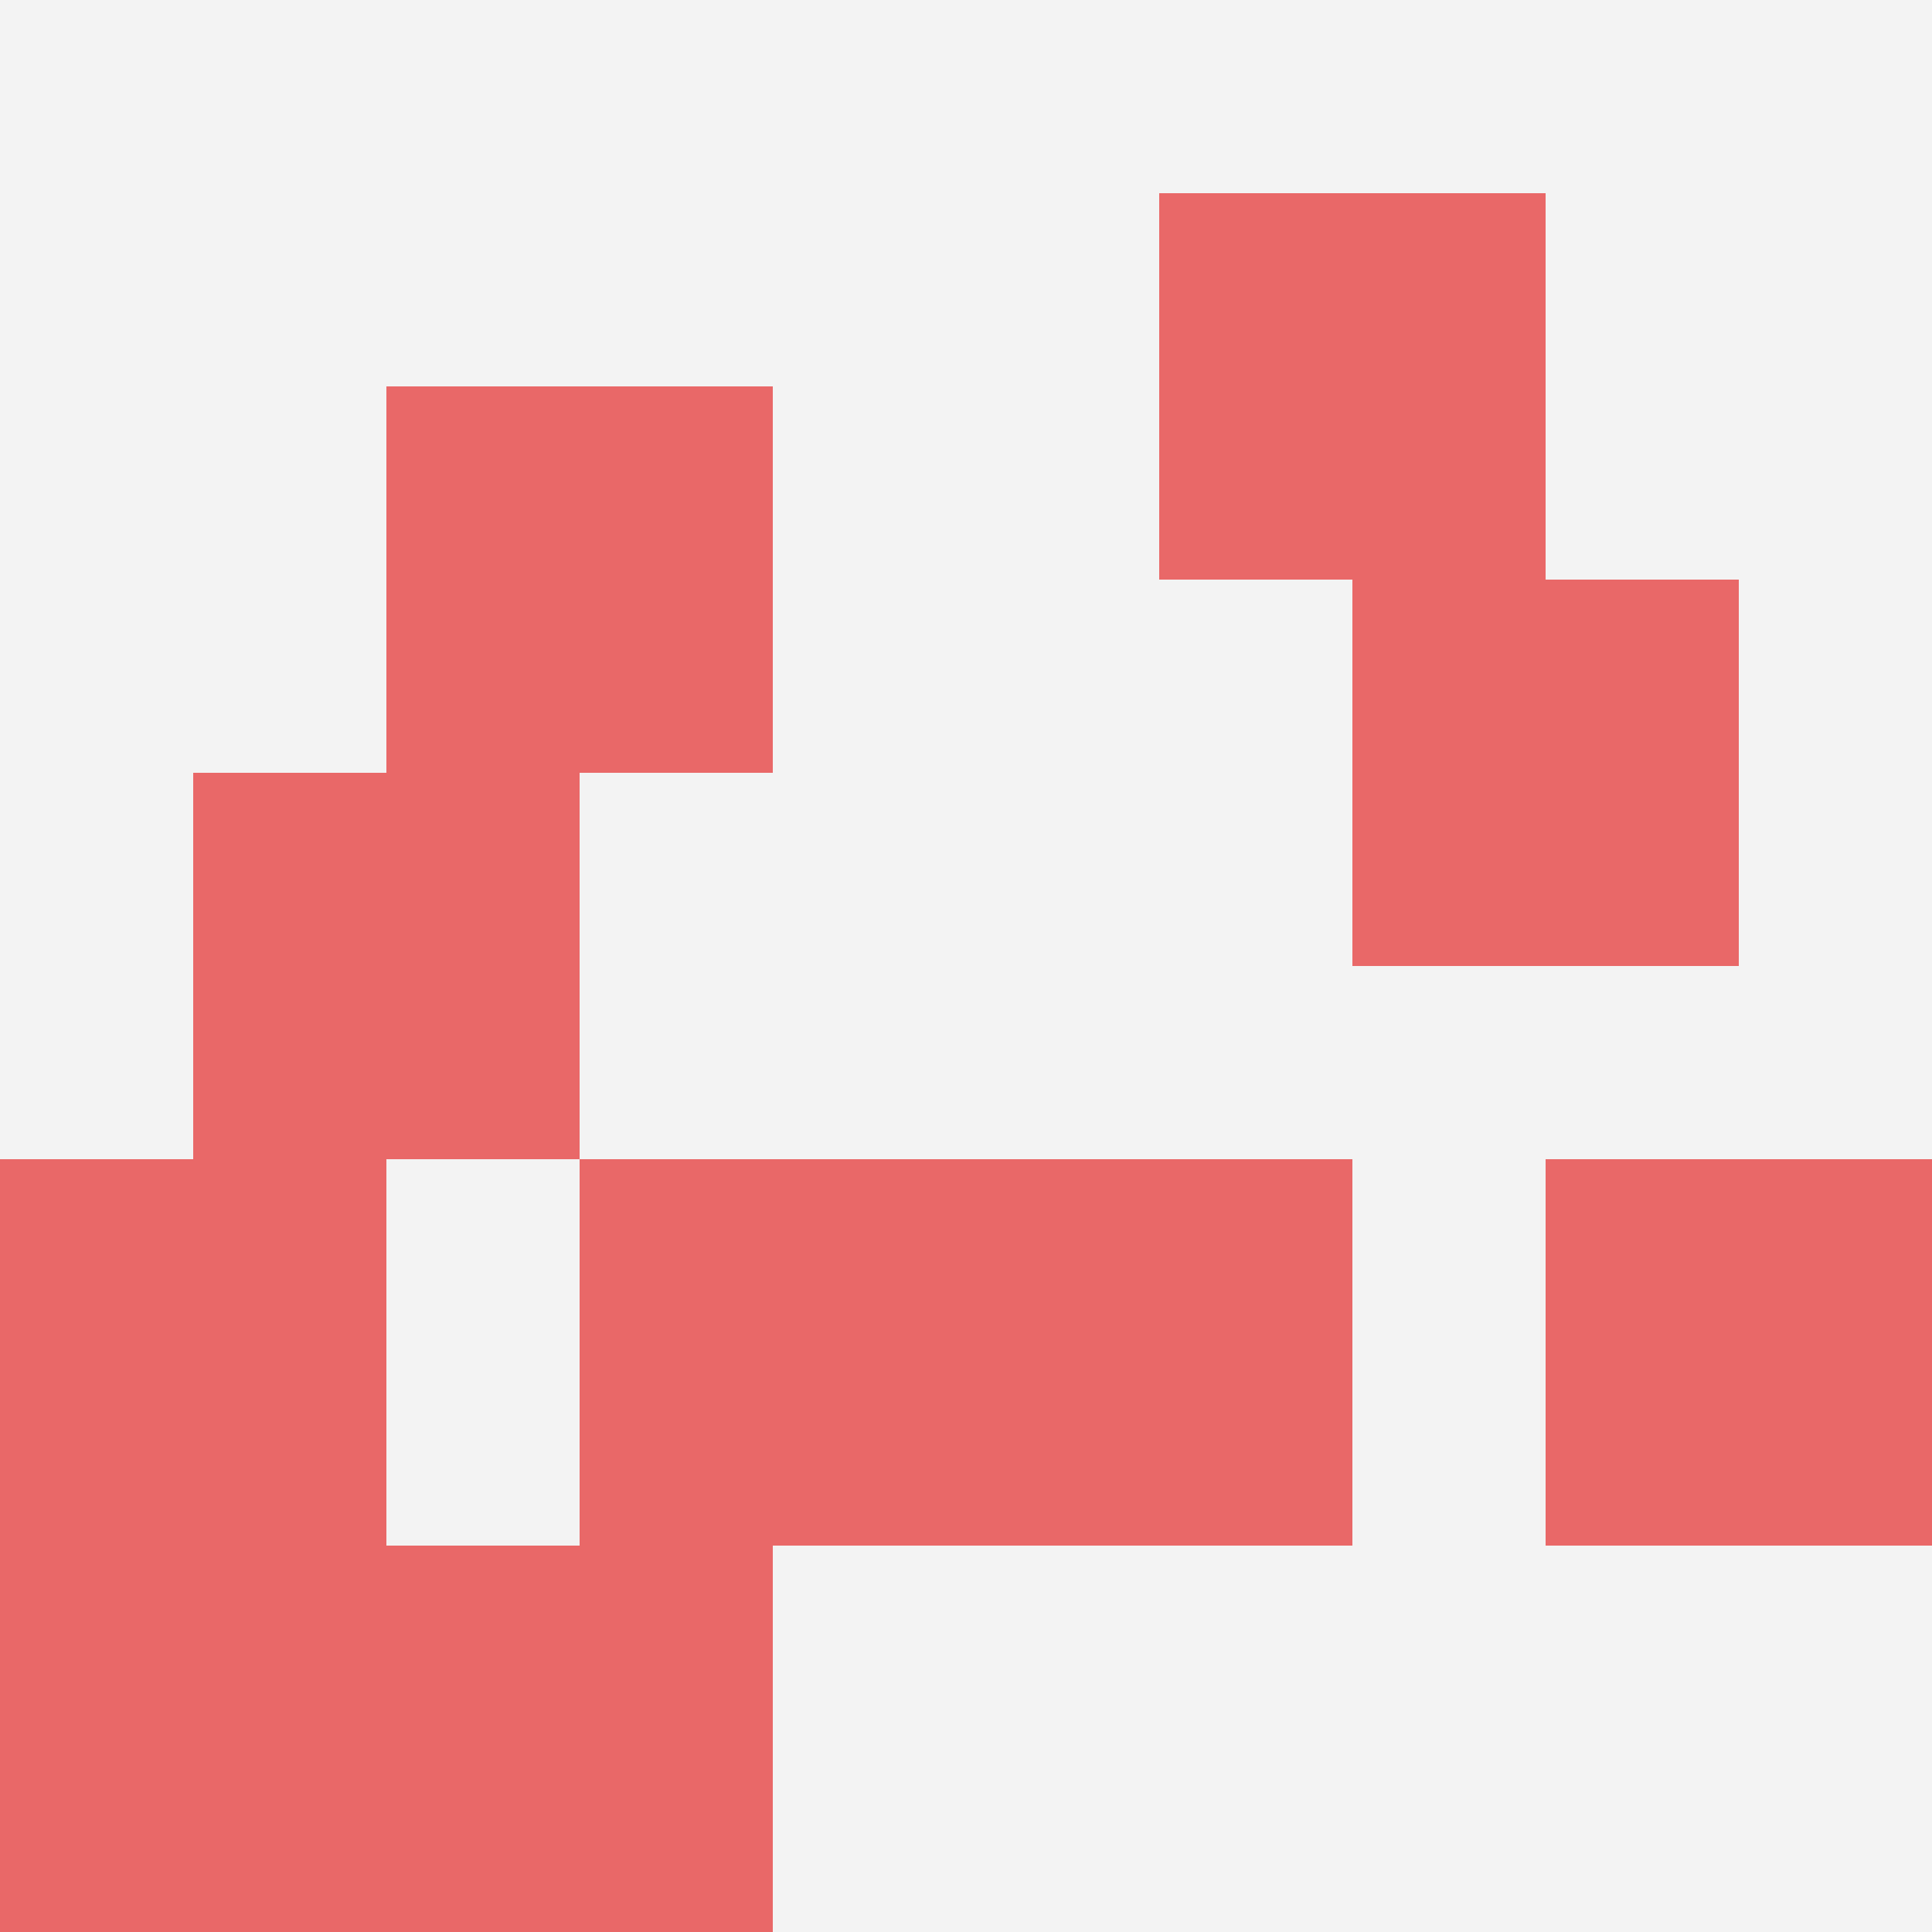 <svg id="ten-svg" xmlns="http://www.w3.org/2000/svg" preserveAspectRatio="xMinYMin meet" viewBox="0 0 10 10"> <rect x="0" y="0" width="10" height="10" fill="#F3F3F3"/><rect class="t" x="6" y="1"/><rect class="t" x="7" y="3"/><rect class="t" x="1" y="4"/><rect class="t" x="0" y="6"/><rect class="t" x="2" y="2"/><rect class="t" x="8" y="6"/><rect class="t" x="2" y="8"/><rect class="t" x="3" y="6"/><rect class="t" x="5" y="6"/><rect class="t" x="0" y="8"/><style>.t{width:2px;height:2px;fill:#E96868} #ten-svg{shape-rendering:crispedges;}</style></svg>